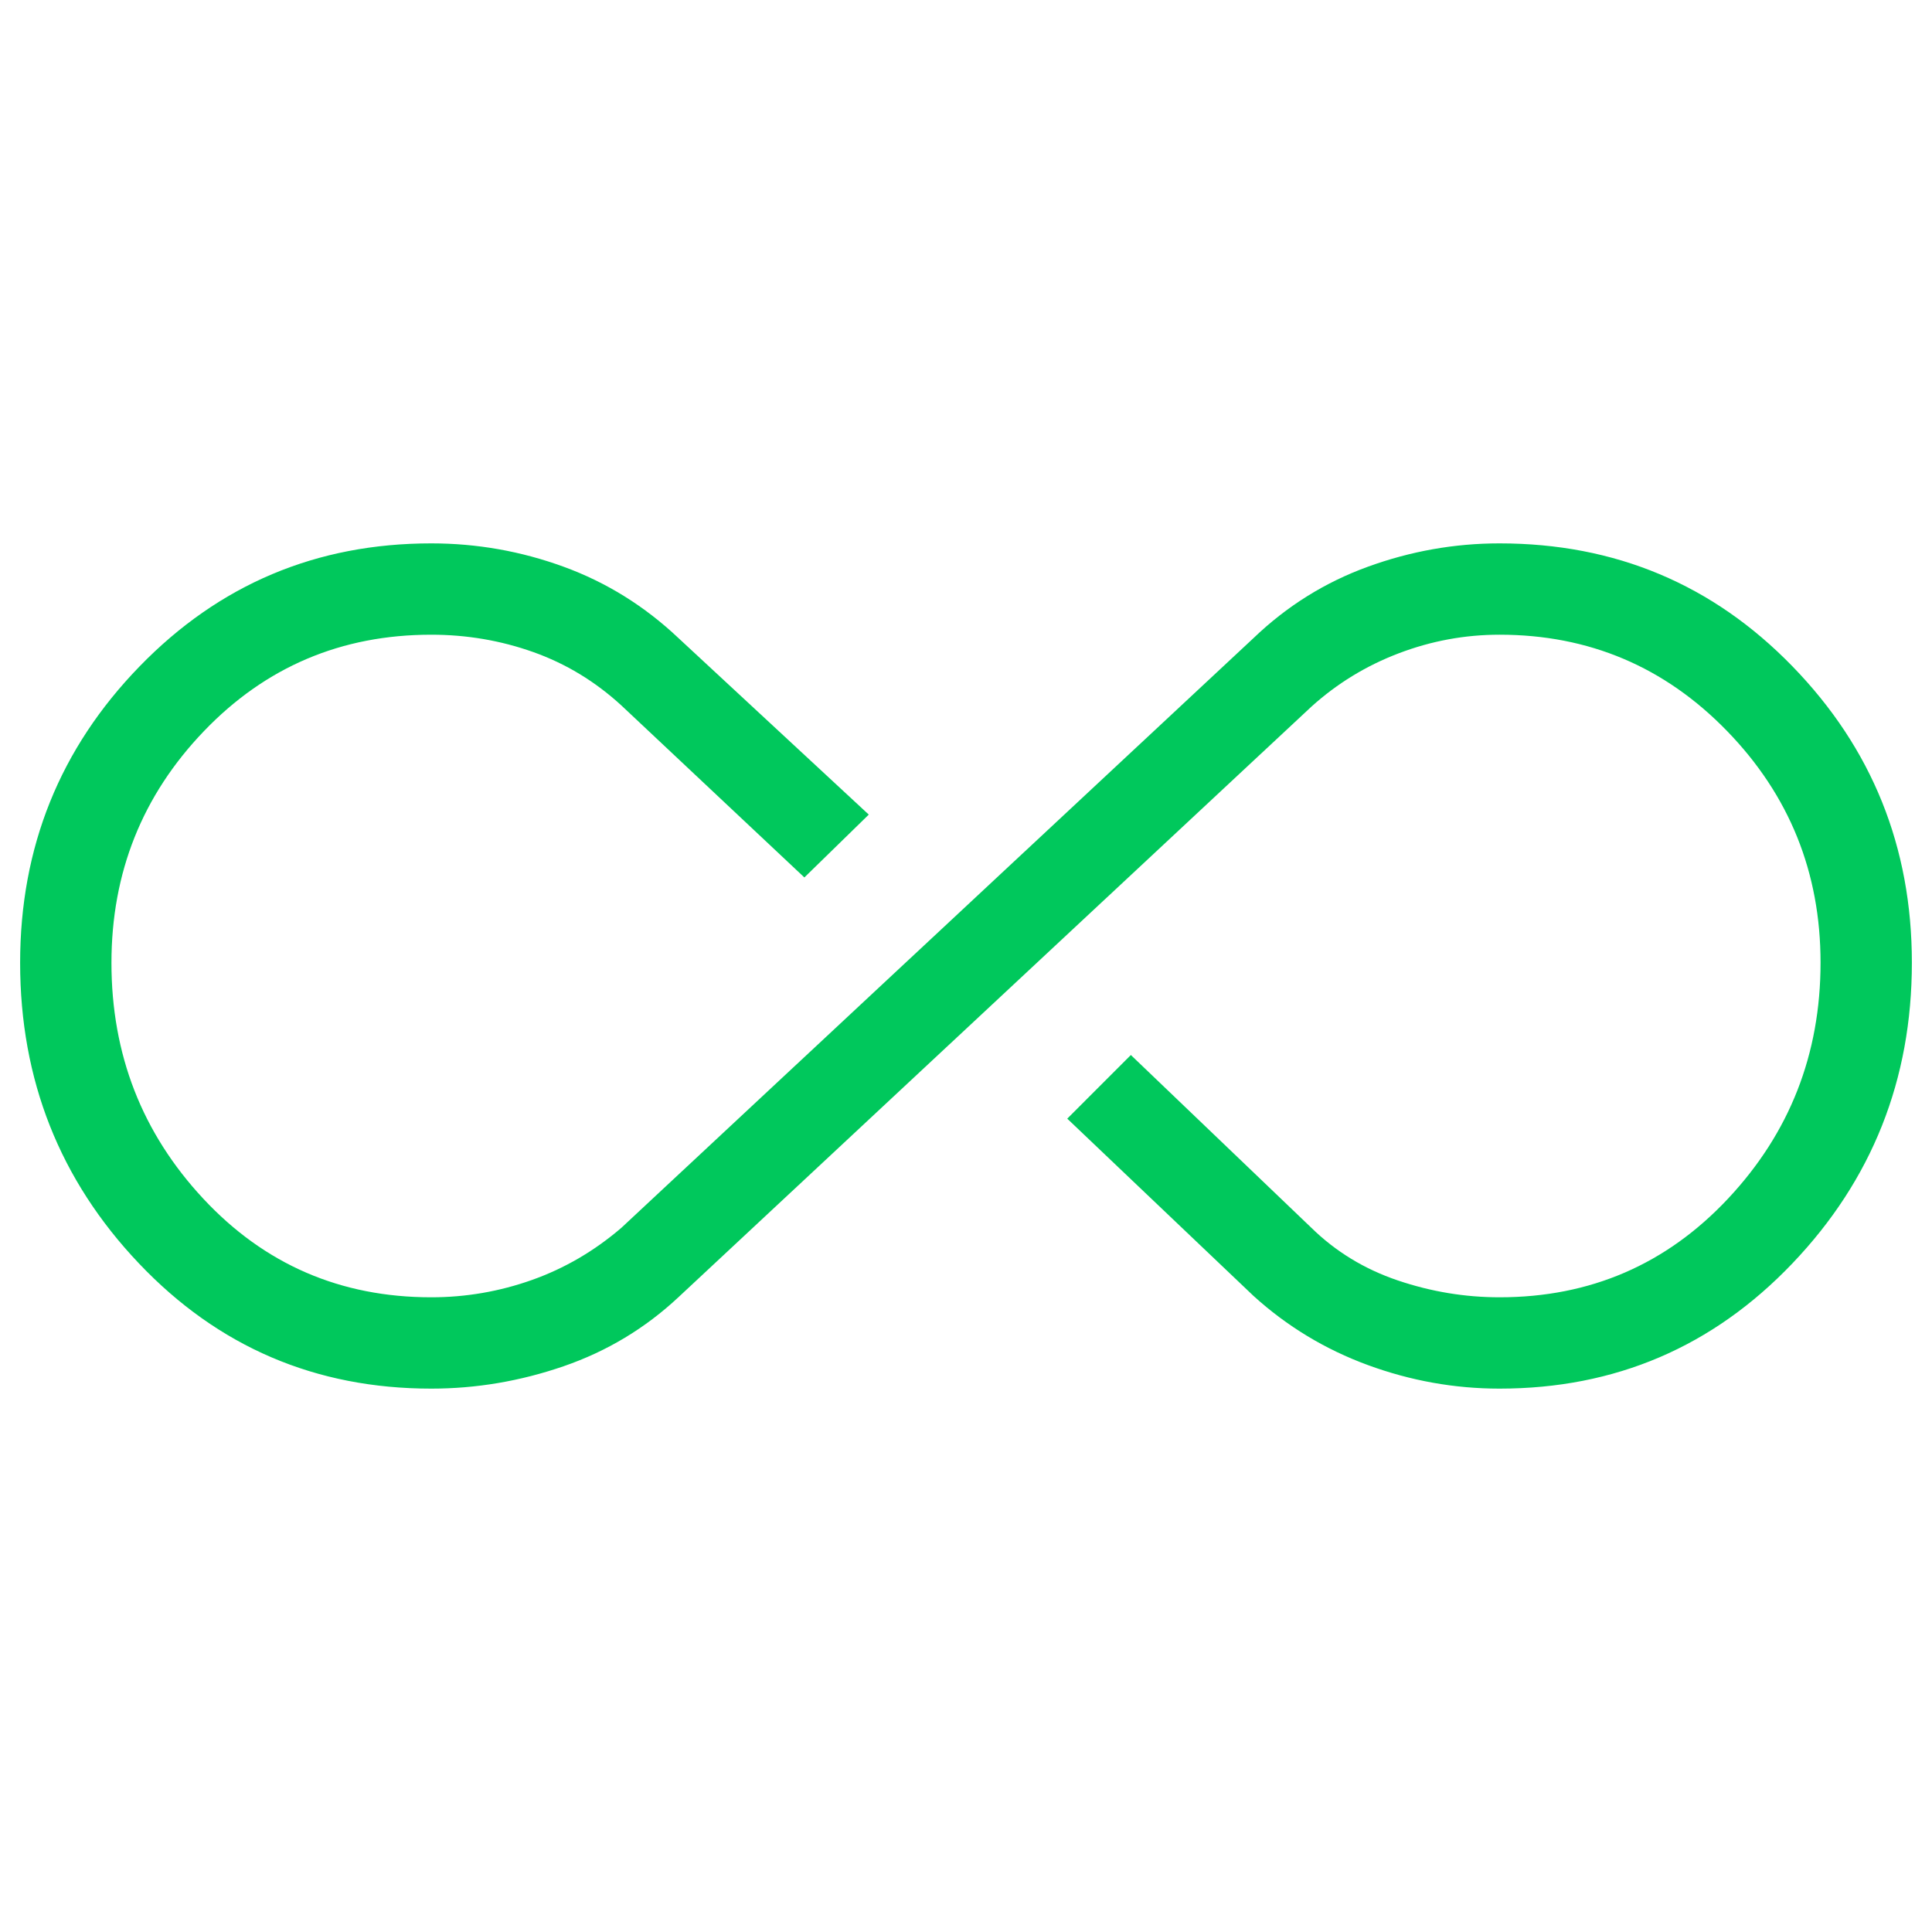 <svg xmlns="http://www.w3.org/2000/svg" height="48px" viewBox="0 -960 960 960" width="48px" fill="#00c85c"><path d="M214.31-270q-86.2 0-145.26-62.2Q10-394.39 10-481.58q0-86.19 59.36-147.3Q128.72-690 214.31-690q33.96 0 65.79 11.62 31.82 11.61 57.05 35.46l94.54 87.69-32 31.23-90.92-85.46q-19.54-17.92-43.81-26.54-24.27-8.62-50.68-8.62-66.98 0-112.94 47.91-45.96 47.91-45.96 115.16 0 68.24 45.66 117.2 45.65 48.97 113.24 48.97 25.8 0 50.07-8.62t44.42-25.92l314.08-293q24.84-23.85 56.79-35.46Q711.59-690 745.08-690q86.2 0 145.56 61.08T950-481.65q0 87.19-59.36 149.42Q831.28-270 745.08-270q-33.46 0-65.35-11.69-31.88-11.7-56.88-34.39l-92.54-88.07 31.61-31.62 89.69 85.85q18.16 17.77 42.93 26.15 24.77 8.39 50.57 8.39 67.59 0 113.55-49.03 45.96-49.02 45.96-117.27 0-67.24-46.46-115.09-46.46-47.85-113.05-47.85-25.8 0-50.07 9.24-24.27 9.23-43.43 26.53L337.15-315.46q-24.84 23.23-57.1 34.34Q247.79-270 214.31-270Z"/></svg>